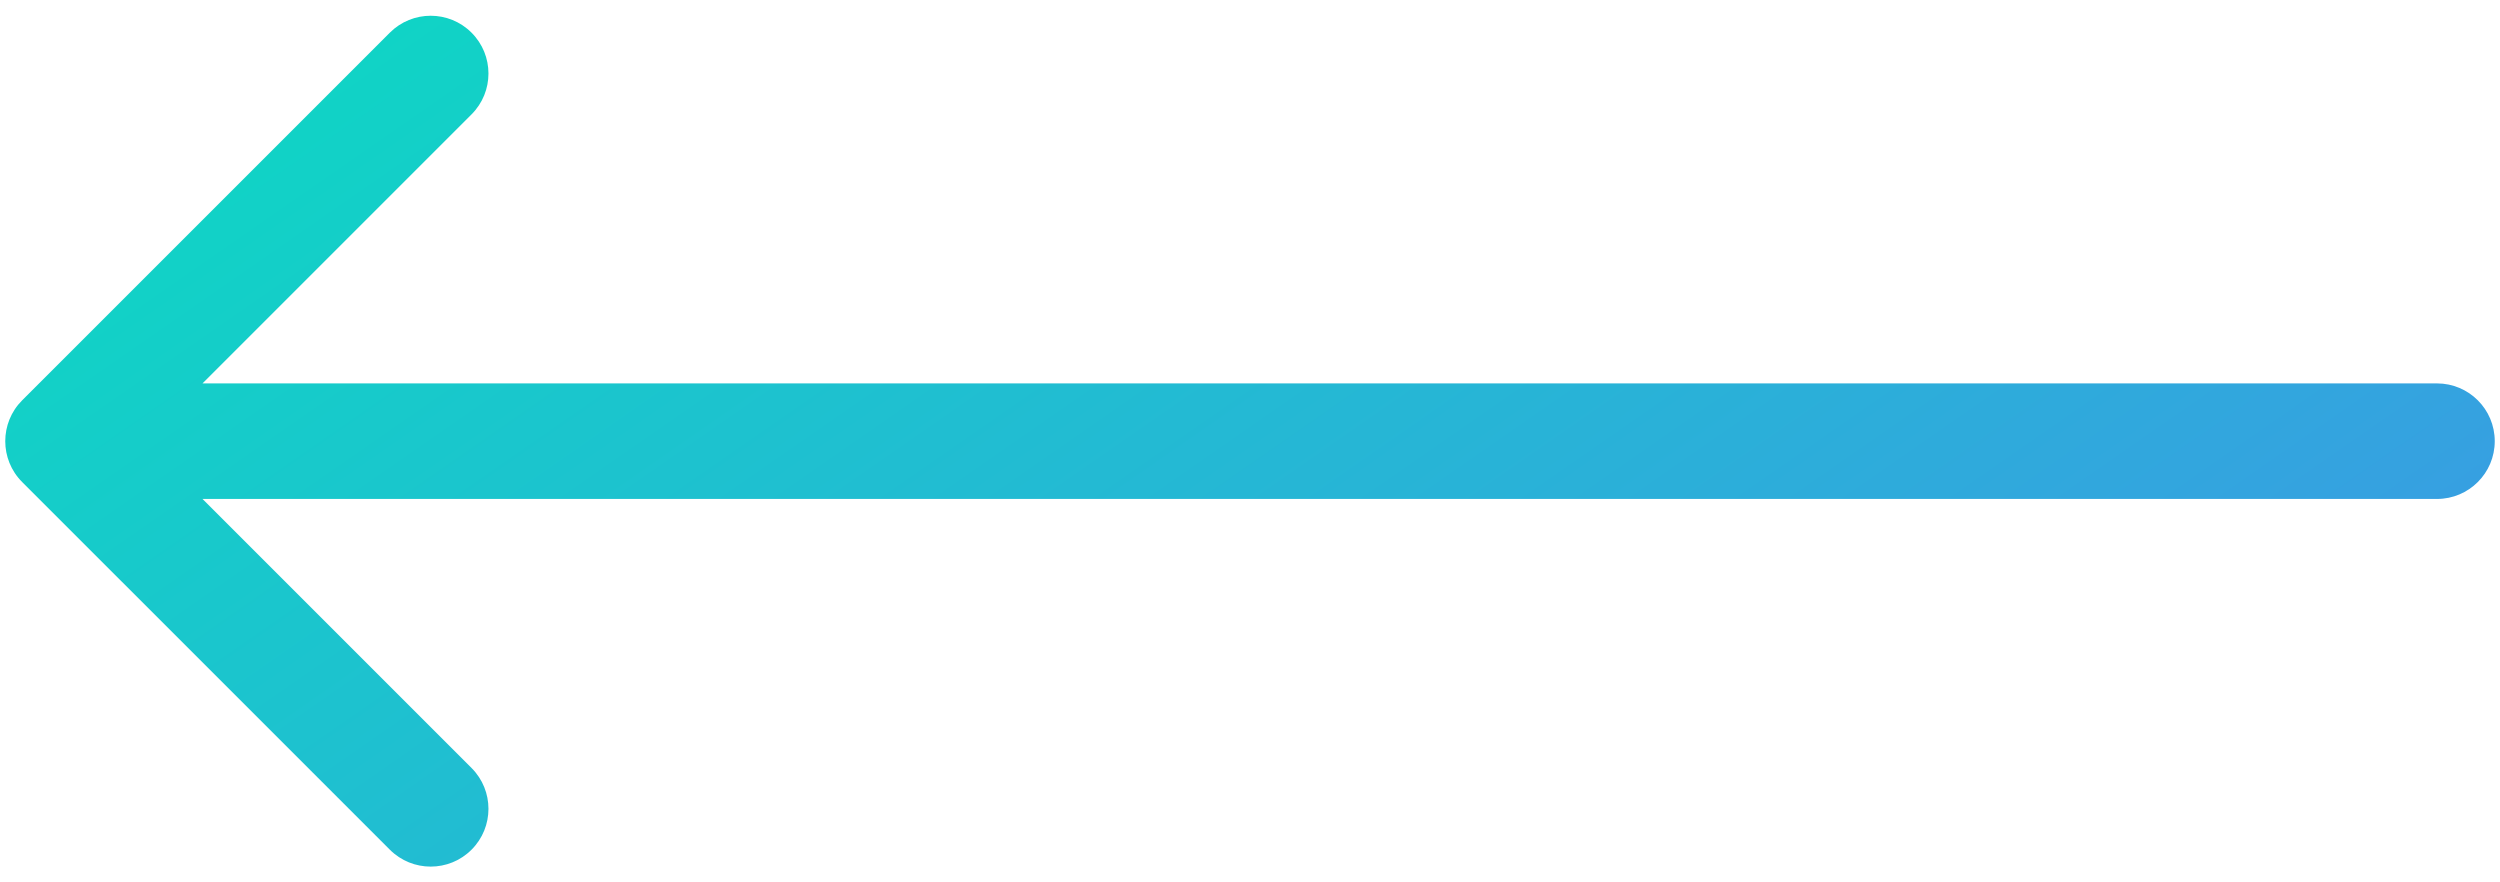 <?xml version="1.0" encoding="UTF-8"?> <svg xmlns="http://www.w3.org/2000/svg" width="119" height="42" viewBox="0 0 119 42" fill="none"><path d="M116 23.75C117.519 23.75 118.75 22.519 118.75 21C118.75 19.481 117.519 18.25 116 18.25V23.75ZM1.055 19.055C-0.018 20.129 -0.018 21.871 1.055 22.945L18.556 40.445C19.63 41.519 21.372 41.519 22.445 40.445C23.519 39.371 23.519 37.63 22.445 36.556L6.889 21L22.445 5.444C23.519 4.37 23.519 2.629 22.445 1.555C21.372 0.481 19.63 0.481 18.556 1.555L1.055 19.055ZM116 18.25L3 18.25V23.75L116 23.75V18.25Z" fill="url(#paint0_linear_1873_5574)"></path><defs><linearGradient id="paint0_linear_1873_5574" x1="-67.987" y1="251" x2="-174.722" y2="97.228" gradientUnits="userSpaceOnUse"><stop stop-color="#6068FF"></stop><stop offset="1" stop-color="#00E9BA"></stop></linearGradient></defs></svg> 